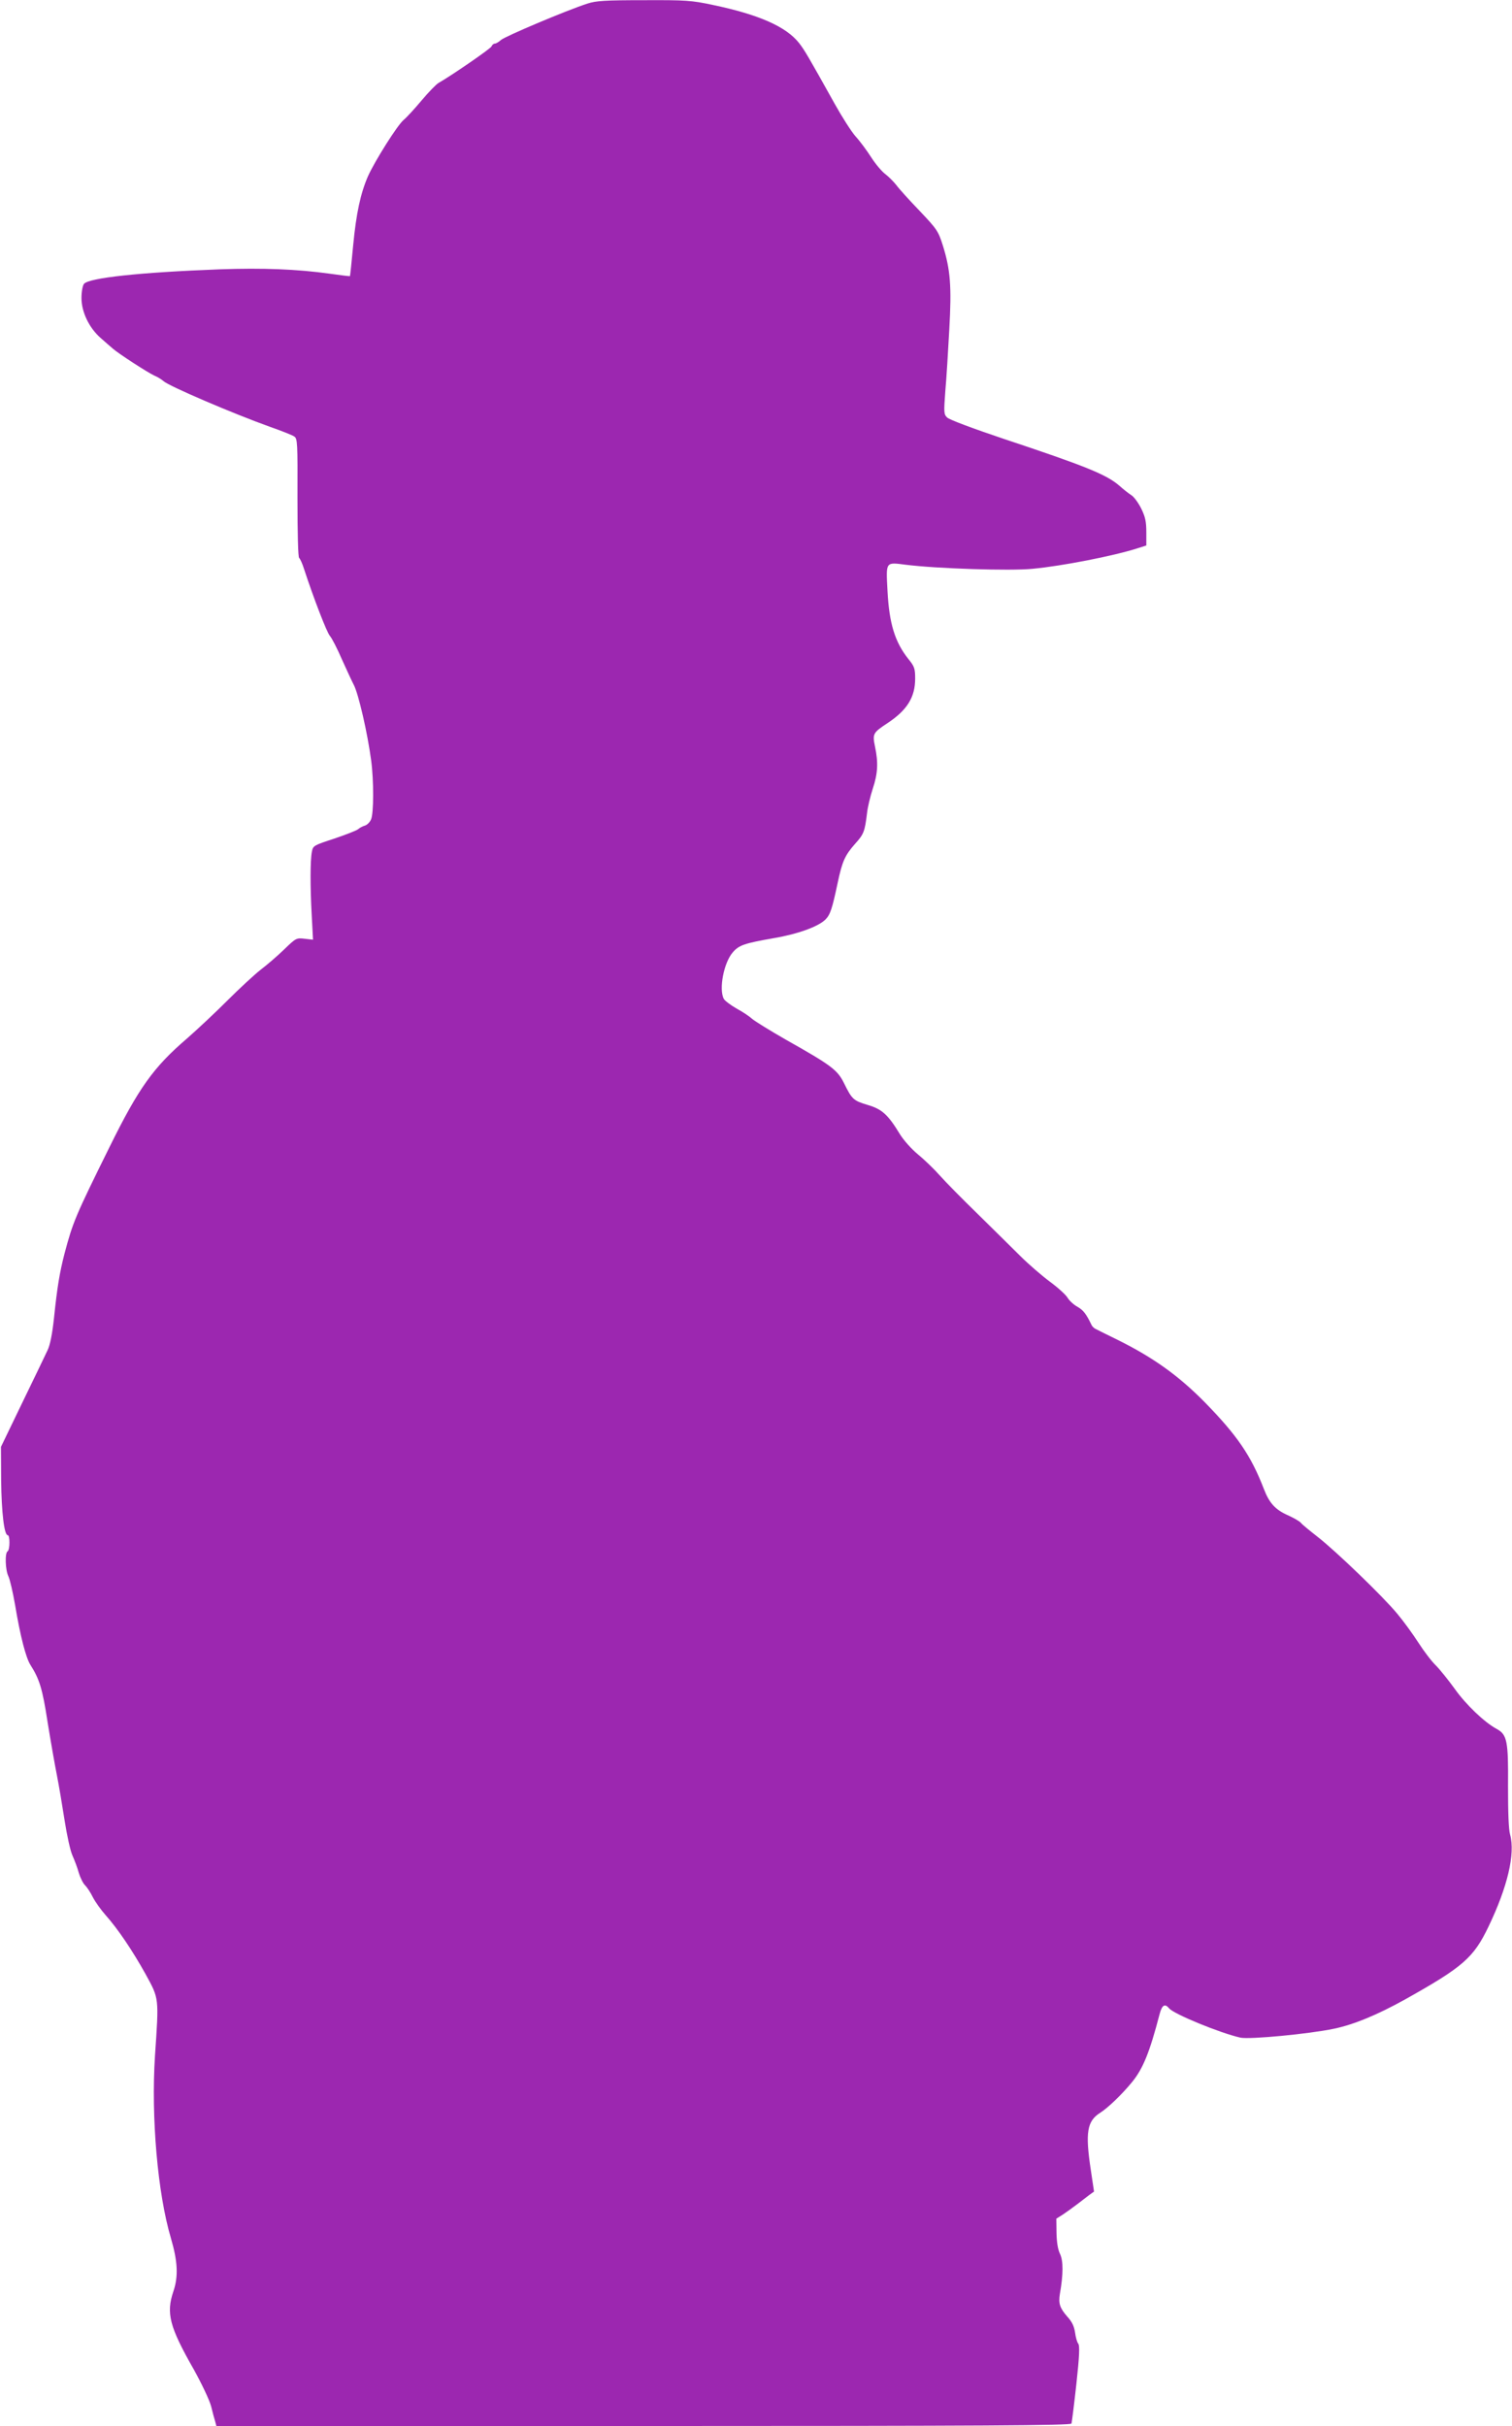 <?xml version="1.0" standalone="no"?>
<!DOCTYPE svg PUBLIC "-//W3C//DTD SVG 20010904//EN"
 "http://www.w3.org/TR/2001/REC-SVG-20010904/DTD/svg10.dtd">
<svg version="1.0" xmlns="http://www.w3.org/2000/svg"
 width="798pt" height="1280pt" viewBox="0 0 798 1280"
 preserveAspectRatio="xMidYMid meet">
<g transform="translate(0,1280) scale(0.1,-0.1)"
fill="#9c27b0" stroke="none">
<path d="M3100 12781 c-111 -36 -435 -173 -456 -192 -11 -10 -26 -19 -32 -19
-7 0 -15 -7 -18 -15 -5 -12 -210 -153 -280 -193 -12 -7 -52 -48 -89 -92 -36
-43 -79 -90 -95 -103 -33 -28 -151 -215 -188 -297 -39 -90 -62 -195 -78 -364
-8 -88 -16 -161 -17 -163 -2 -1 -50 5 -107 13 -172 24 -353 31 -580 23 -424
-16 -692 -45 -717 -77 -7 -9 -13 -42 -13 -74 0 -74 40 -158 102 -212 24 -21
52 -46 63 -55 29 -26 185 -127 220 -143 17 -7 38 -20 48 -29 28 -26 369 -172
562 -241 60 -21 118 -44 128 -51 17 -11 18 -33 17 -324 0 -187 3 -314 9 -317
5 -4 17 -30 26 -59 50 -153 120 -334 136 -352 10 -11 39 -67 64 -125 26 -58
54 -118 62 -133 25 -47 73 -256 92 -400 14 -104 14 -280 -1 -311 -6 -14 -20
-28 -32 -32 -12 -3 -28 -12 -36 -19 -8 -7 -65 -29 -127 -50 -107 -35 -111 -37
-117 -69 -9 -47 -9 -182 -1 -332 l7 -132 -44 5 c-44 5 -46 4 -109 -57 -35 -34
-91 -82 -124 -107 -33 -26 -111 -98 -174 -161 -63 -63 -160 -154 -215 -202
-176 -151 -254 -260 -407 -570 -183 -370 -194 -397 -239 -566 -25 -98 -38
-173 -55 -338 -9 -84 -21 -144 -34 -170 -11 -23 -70 -147 -133 -276 l-113
-234 1 -176 c2 -170 16 -290 35 -290 12 0 12 -77 -1 -85 -15 -9 -12 -98 4
-131 8 -16 24 -85 36 -154 27 -163 57 -278 81 -315 47 -74 63 -124 90 -300 16
-99 38 -225 49 -280 11 -55 29 -163 41 -240 12 -77 30 -160 41 -184 11 -25 27
-66 34 -93 8 -26 23 -56 33 -65 10 -10 29 -38 41 -63 13 -25 43 -67 67 -94 65
-73 142 -187 212 -313 71 -130 70 -120 49 -429 -21 -326 14 -727 84 -963 36
-122 40 -202 13 -281 -39 -115 -21 -186 108 -412 41 -74 82 -160 91 -193 8
-33 18 -70 22 -82 l6 -23 2254 0 c1795 0 2255 3 2259 13 2 6 14 101 26 210 16
146 18 201 10 211 -6 7 -14 34 -17 59 -5 33 -16 57 -41 84 -39 45 -48 69 -39
121 18 104 18 172 1 209 -12 24 -18 63 -19 112 l-1 75 35 22 c19 13 53 37 75
54 22 17 51 39 64 49 l25 18 -17 114 c-30 198 -20 258 50 302 41 26 115 97
168 162 58 71 93 158 145 358 13 49 28 58 51 30 26 -30 266 -129 376 -154 49
-10 358 19 493 47 105 22 229 73 378 156 303 170 359 218 438 383 100 208 142
384 114 485 -8 29 -11 117 -11 257 2 238 -5 271 -60 301 -65 35 -162 128 -221
211 -34 47 -79 103 -100 124 -22 21 -63 75 -92 120 -29 45 -79 114 -111 152
-74 90 -326 333 -423 408 -41 32 -80 64 -86 72 -6 8 -36 25 -66 39 -69 30
-101 65 -130 141 -68 176 -141 282 -311 456 -138 140 -270 235 -459 329 -58
28 -111 55 -119 59 -8 4 -18 14 -21 22 -27 56 -42 76 -73 94 -19 10 -43 32
-52 47 -9 16 -51 54 -93 85 -42 31 -114 93 -158 137 -45 45 -146 144 -225 222
-79 77 -169 168 -199 202 -30 34 -82 84 -115 111 -34 28 -75 74 -95 106 -63
104 -95 133 -170 155 -76 23 -83 29 -125 114 -35 71 -65 94 -310 232 -82 47
-161 96 -175 108 -14 13 -51 38 -83 55 -31 18 -62 41 -67 51 -27 51 0 192 48
246 32 37 60 47 215 74 129 22 235 61 273 98 26 26 36 57 65 194 24 113 38
145 92 206 46 51 51 64 63 162 3 30 17 88 30 128 27 81 30 138 12 223 -14 68
-11 73 68 125 102 68 144 136 144 234 0 52 -4 64 -35 102 -72 90 -102 188
-111 360 -8 158 -12 152 99 138 160 -20 549 -33 667 -21 151 14 425 67 553
108 l47 15 0 69 c0 56 -5 81 -27 126 -15 30 -39 63 -53 71 -14 9 -42 31 -62
49 -68 59 -176 103 -612 248 -155 52 -287 101 -297 112 -18 17 -18 27 -10 138
6 66 15 212 21 325 13 231 6 317 -34 445 -24 76 -31 86 -123 183 -54 56 -109
117 -122 135 -14 18 -40 44 -58 58 -18 13 -52 53 -75 89 -23 36 -60 86 -83
111 -22 25 -71 102 -109 170 -140 251 -160 285 -188 321 -68 87 -212 151 -456
202 -113 24 -142 26 -365 25 -204 0 -251 -3 -297 -18z"/>
</g>
</svg>
